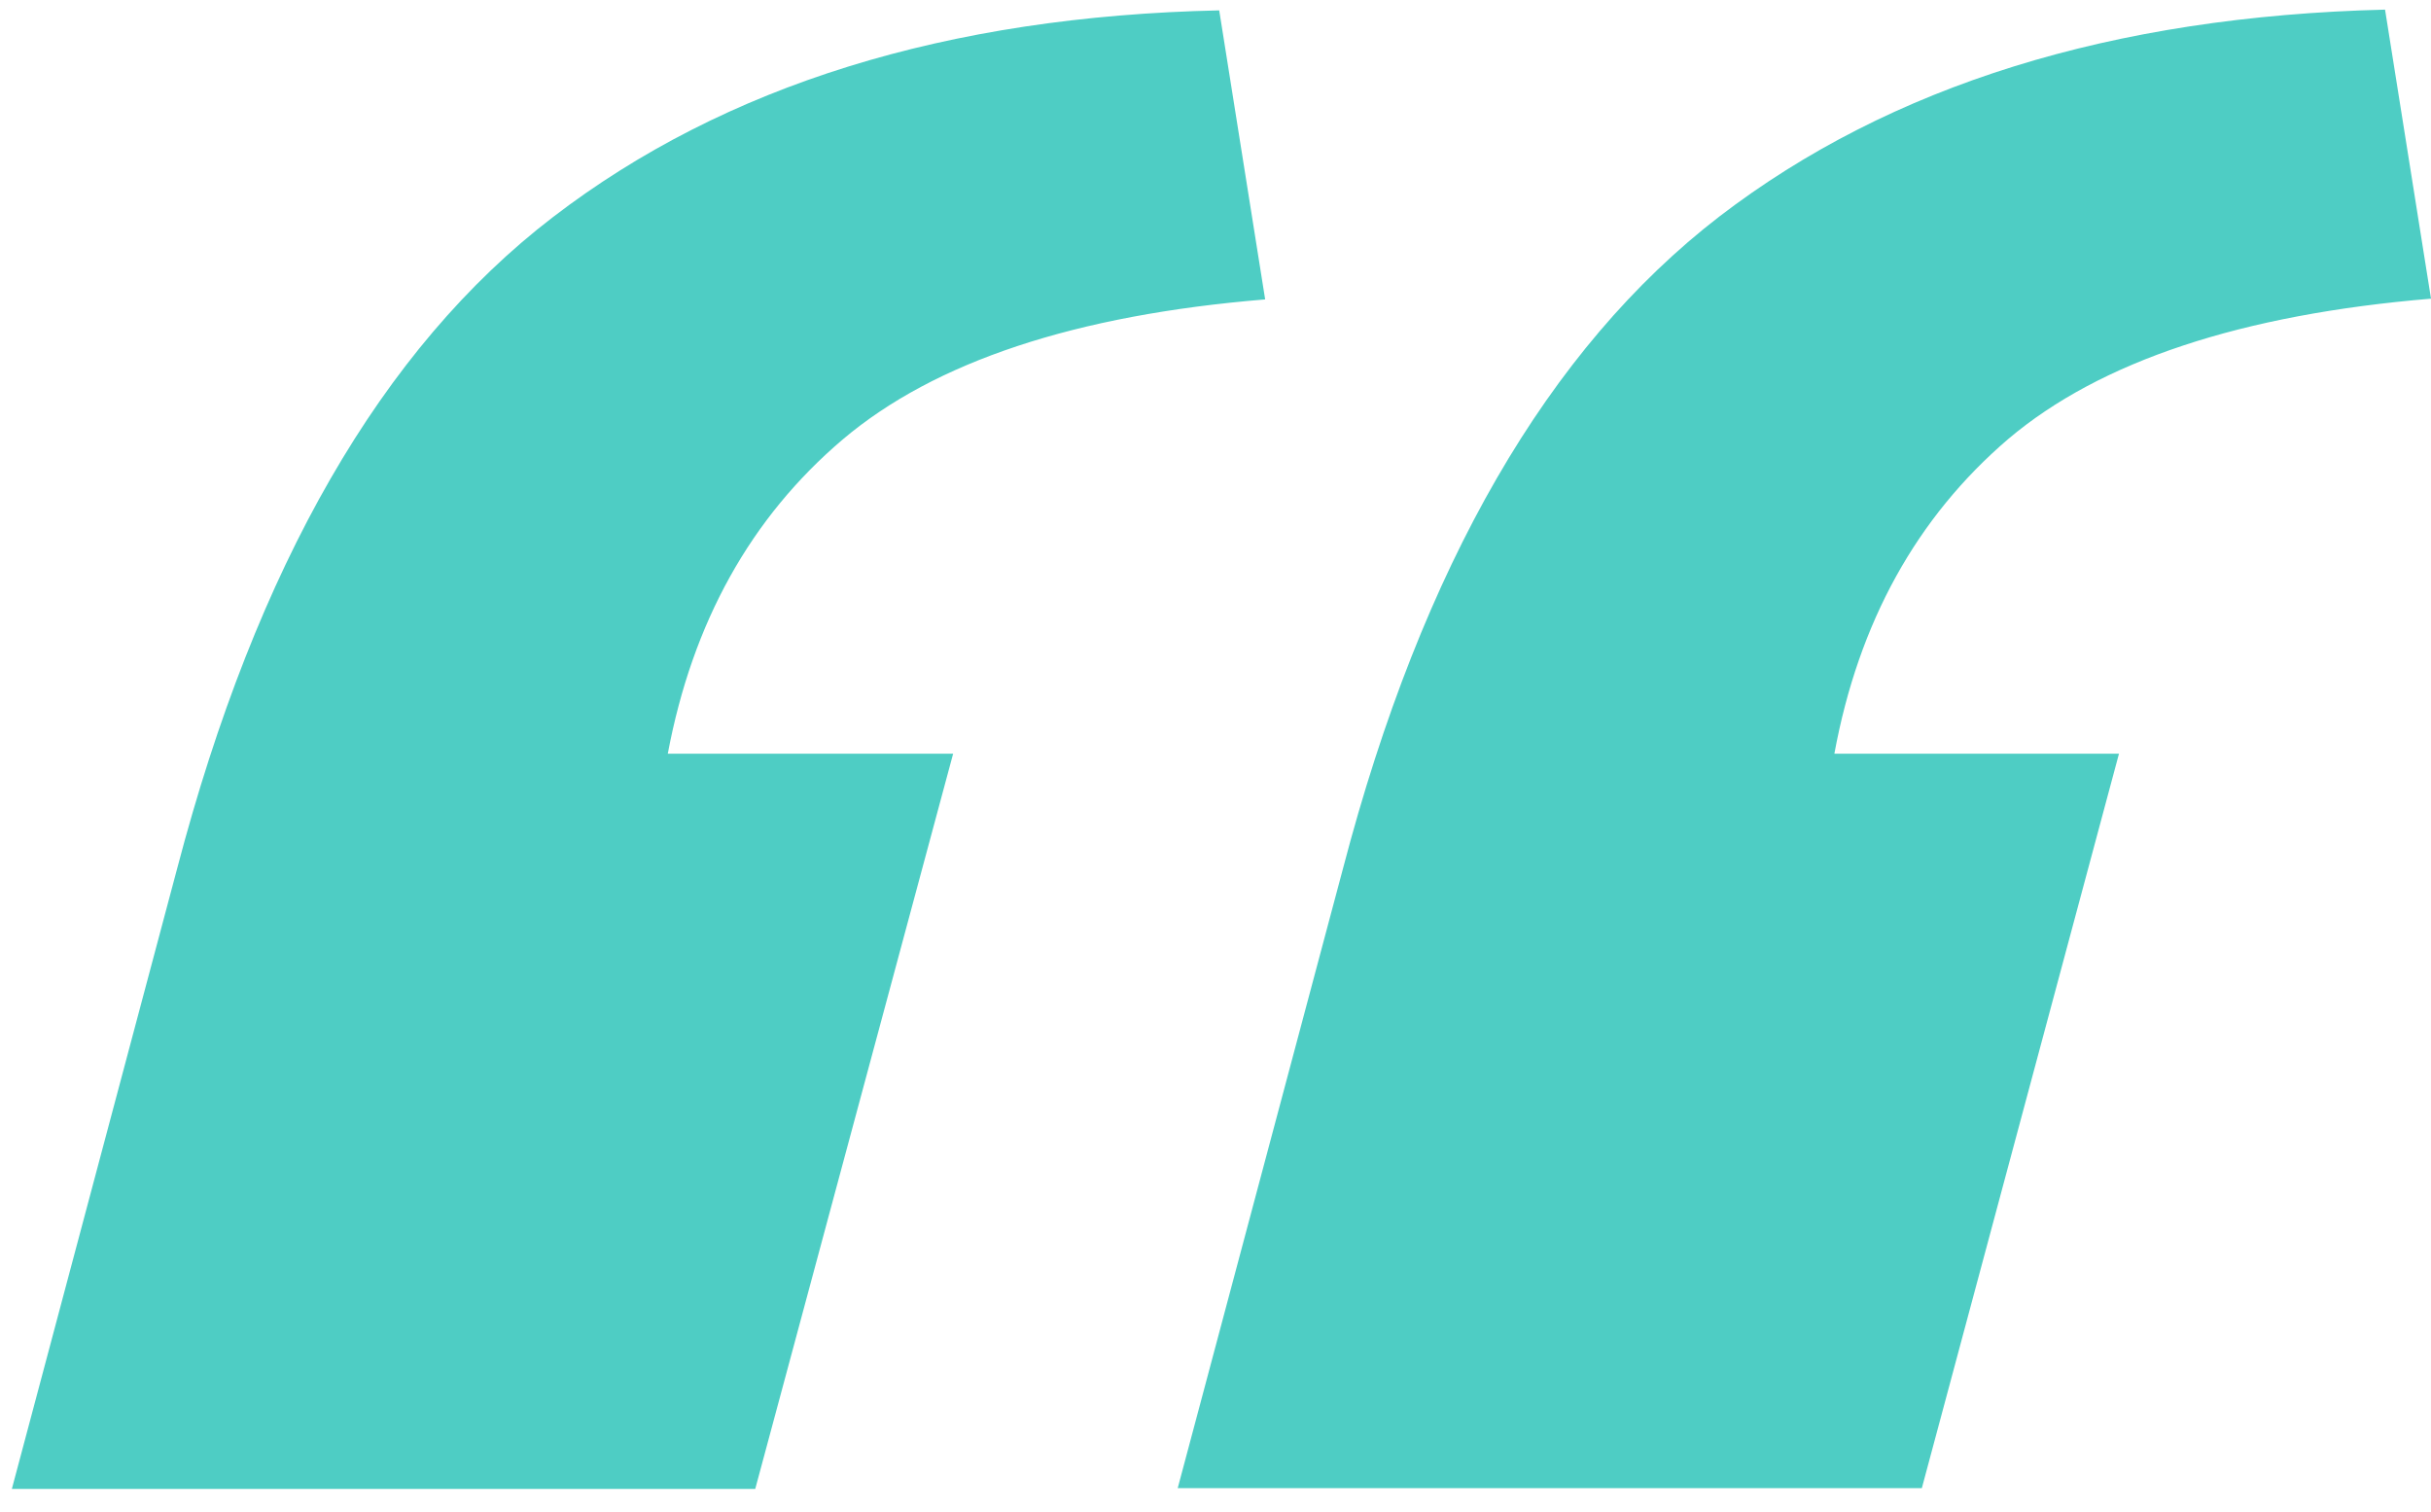 <svg version="1.2" xmlns="http://www.w3.org/2000/svg" viewBox="0 0 328 204" width="328" height="204"><style>.a{fill:#4ecdc4}</style><path class="a" d="m23.9 117.2c10.7-40.8 27.6-70.2 50.7-87.9q34.8-26.7 89.9-27.9l6.2 39c-25.6 2.1-44.6 8.4-57 18.9q-18.6 15.8-23.6 42.4h38.5l-26.7 99.2h-100.3zm157.3 0c10.7-40.9 27.7-70.2 50.8-88 23.1-17.7 53-27 89.8-27.9l6.2 39q-38.4 3.2-57 18.9-18.6 15.9-23.5 42.5h38.4l-26.6 99.1h-100.4z"/></svg>